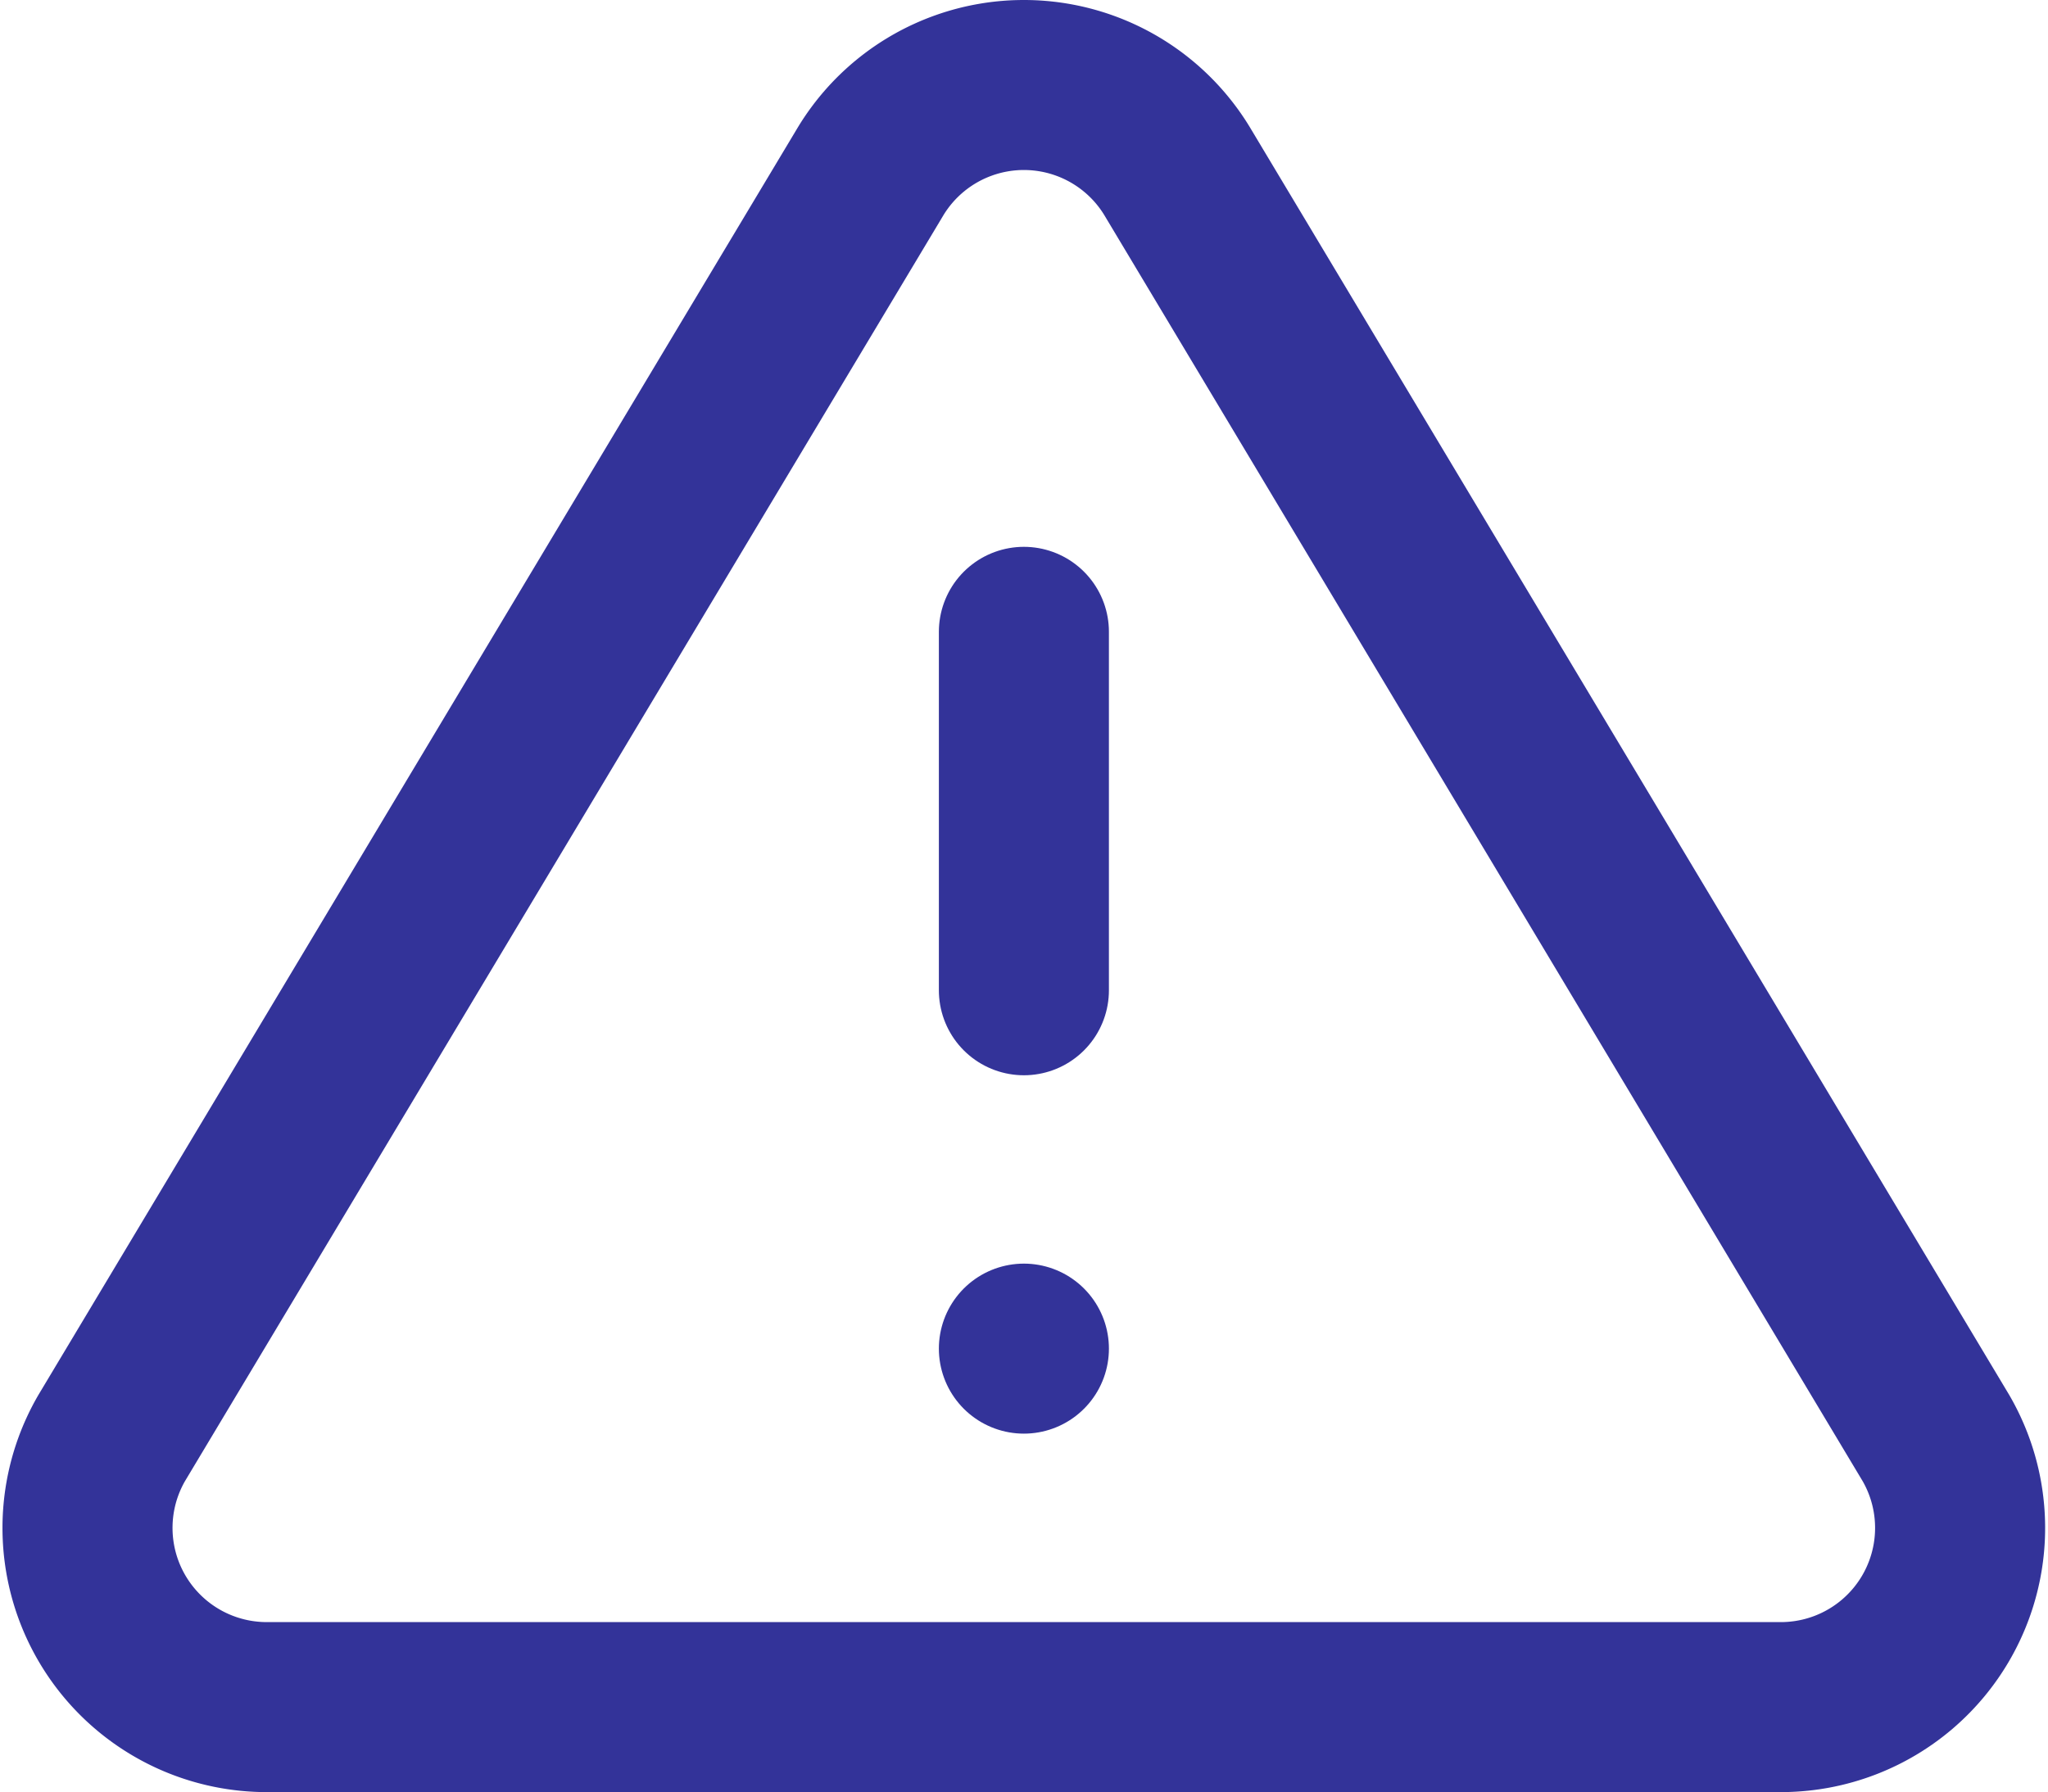 <svg xmlns="http://www.w3.org/2000/svg" width="48.175" height="42.164" viewBox="0 0 48.175 42.164">
  <g id="_1507351791543238853" data-name="1507351791543238853" transform="translate(0.507 -0.897)">
    <path id="Path_19005" data-name="Path 19005" d="M19.973,4.927,2.117,34.737a4.216,4.216,0,0,0,3.6,6.325H41.435a4.216,4.216,0,0,0,3.6-6.325L27.183,4.927a4.216,4.216,0,0,0-7.21,0Z" transform="translate(0 0)" fill="none" stroke="#339" stroke-linecap="round" stroke-linejoin="round" stroke-width="4"/>
    <line id="Line_880" data-name="Line 880" y2="8.433" transform="translate(23.578 15.763)" fill="none" stroke="#339" stroke-linecap="round" stroke-linejoin="round" stroke-width="4"/>
    <line id="Line_881" data-name="Line 881" transform="translate(23.578 32.628)" fill="none" stroke="#339" stroke-linecap="round" stroke-linejoin="round" stroke-width="4"/>
  </g>
</svg>
